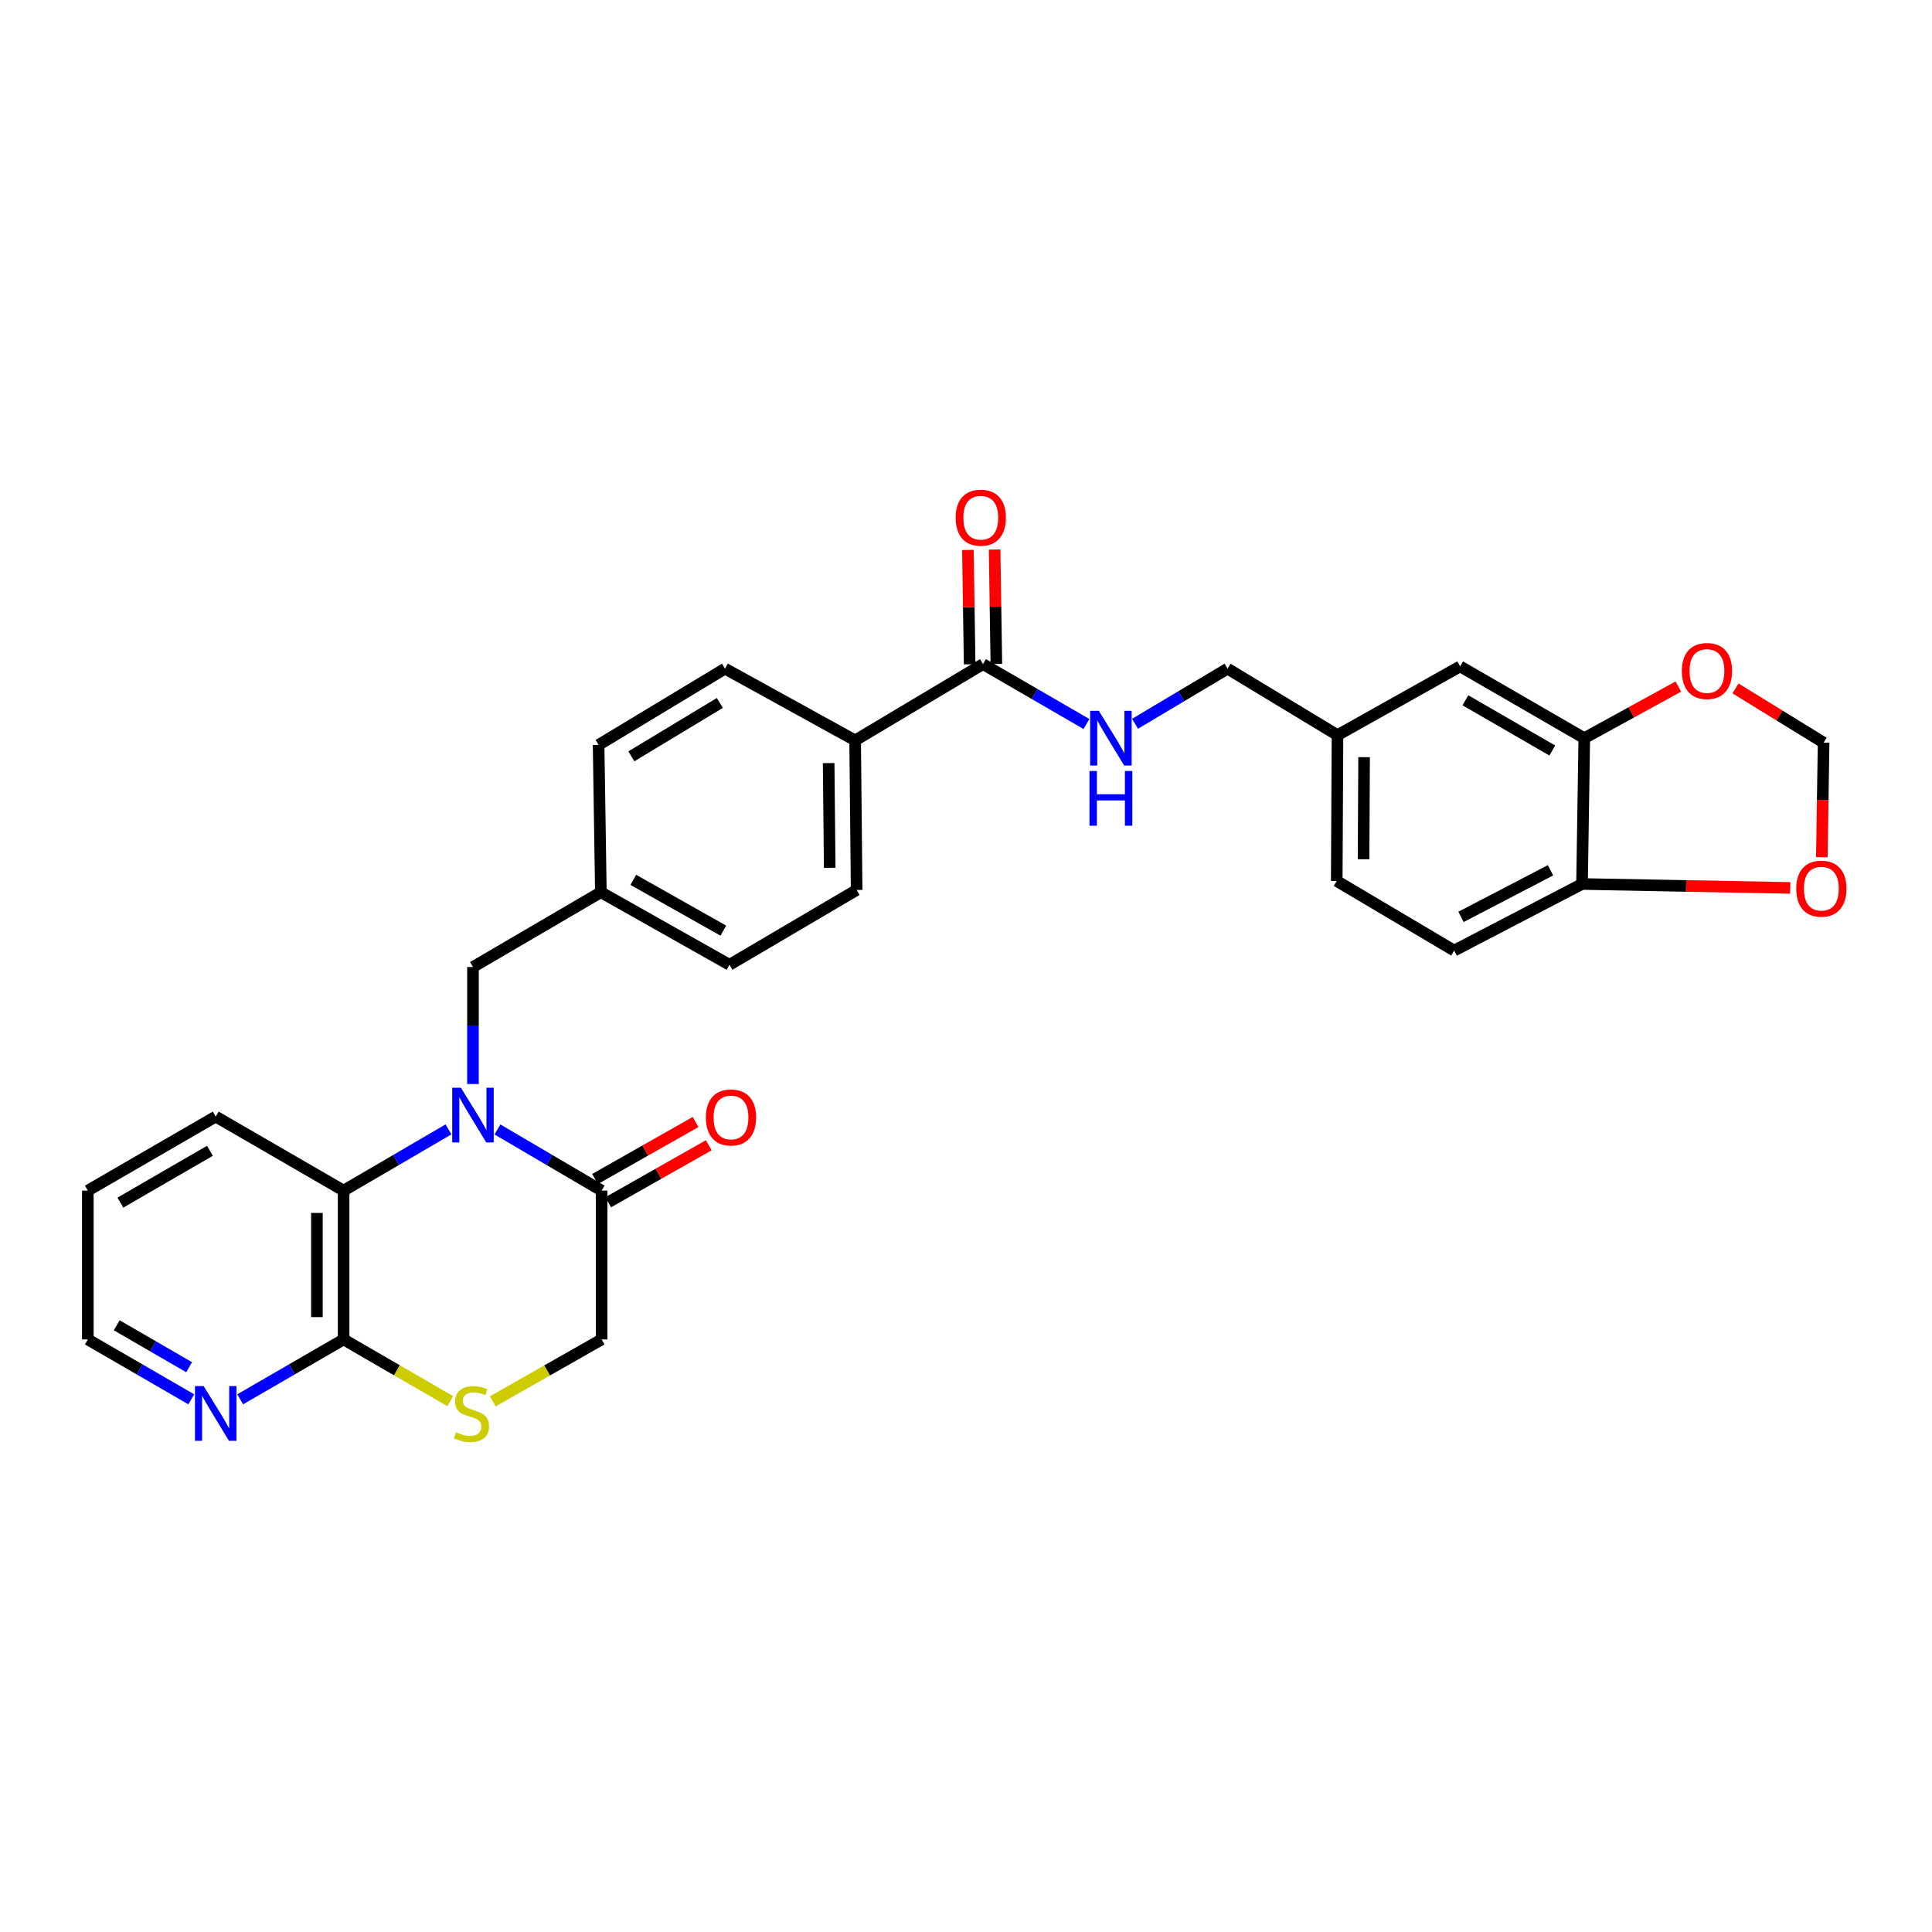 <?xml version='1.0' encoding='iso-8859-1'?>
<svg version='1.1' baseProfile='full'
              xmlns='http://www.w3.org/2000/svg'
                      xmlns:rdkit='http://www.rdkit.org/xml'
                      xmlns:xlink='http://www.w3.org/1999/xlink'
                  xml:space='preserve'
width='1000px' height='1000px' viewBox='0 0 1000 1000'>
<!-- END OF HEADER -->
<rect style='opacity:1.0;fill:#FFFFFF;stroke:none' width='1000' height='1000' x='0' y='0'> </rect>
<path class='bond-0' d='M 257.479,584.602 L 284.438,600.432' style='fill:none;fill-rule:evenodd;stroke:#0000FF;stroke-width:6px;stroke-linecap:butt;stroke-linejoin:miter;stroke-opacity:1' />
<path class='bond-0' d='M 284.438,600.432 L 311.396,616.261' style='fill:none;fill-rule:evenodd;stroke:#000000;stroke-width:6px;stroke-linecap:butt;stroke-linejoin:miter;stroke-opacity:1' />
<path class='bond-1' d='M 232.13,584.565 L 204.992,600.413' style='fill:none;fill-rule:evenodd;stroke:#0000FF;stroke-width:6px;stroke-linecap:butt;stroke-linejoin:miter;stroke-opacity:1' />
<path class='bond-1' d='M 204.992,600.413 L 177.853,616.261' style='fill:none;fill-rule:evenodd;stroke:#000000;stroke-width:6px;stroke-linecap:butt;stroke-linejoin:miter;stroke-opacity:1' />
<path class='bond-6' d='M 244.809,561.086 L 244.809,530.807' style='fill:none;fill-rule:evenodd;stroke:#0000FF;stroke-width:6px;stroke-linecap:butt;stroke-linejoin:miter;stroke-opacity:1' />
<path class='bond-6' d='M 244.809,530.807 L 244.809,500.529' style='fill:none;fill-rule:evenodd;stroke:#000000;stroke-width:6px;stroke-linecap:butt;stroke-linejoin:miter;stroke-opacity:1' />
<path class='bond-8' d='M 311.396,616.261 L 311.396,693.286' style='fill:none;fill-rule:evenodd;stroke:#000000;stroke-width:6px;stroke-linecap:butt;stroke-linejoin:miter;stroke-opacity:1' />
<path class='bond-15' d='M 314.804,622.275 L 340.823,607.53' style='fill:none;fill-rule:evenodd;stroke:#000000;stroke-width:6px;stroke-linecap:butt;stroke-linejoin:miter;stroke-opacity:1' />
<path class='bond-15' d='M 340.823,607.53 L 366.843,592.785' style='fill:none;fill-rule:evenodd;stroke:#FF0000;stroke-width:6px;stroke-linecap:butt;stroke-linejoin:miter;stroke-opacity:1' />
<path class='bond-15' d='M 307.988,610.248 L 334.008,595.503' style='fill:none;fill-rule:evenodd;stroke:#000000;stroke-width:6px;stroke-linecap:butt;stroke-linejoin:miter;stroke-opacity:1' />
<path class='bond-15' d='M 334.008,595.503 L 360.027,580.757' style='fill:none;fill-rule:evenodd;stroke:#FF0000;stroke-width:6px;stroke-linecap:butt;stroke-linejoin:miter;stroke-opacity:1' />
<path class='bond-2' d='M 177.853,616.261 L 177.853,693.286' style='fill:none;fill-rule:evenodd;stroke:#000000;stroke-width:6px;stroke-linecap:butt;stroke-linejoin:miter;stroke-opacity:1' />
<path class='bond-2' d='M 164.029,627.815 L 164.029,681.732' style='fill:none;fill-rule:evenodd;stroke:#000000;stroke-width:6px;stroke-linecap:butt;stroke-linejoin:miter;stroke-opacity:1' />
<path class='bond-27' d='M 177.853,616.261 L 111.658,577.937' style='fill:none;fill-rule:evenodd;stroke:#000000;stroke-width:6px;stroke-linecap:butt;stroke-linejoin:miter;stroke-opacity:1' />
<path class='bond-3' d='M 177.853,693.286 L 205.451,709.266' style='fill:none;fill-rule:evenodd;stroke:#000000;stroke-width:6px;stroke-linecap:butt;stroke-linejoin:miter;stroke-opacity:1' />
<path class='bond-3' d='M 205.451,709.266 L 233.049,725.245' style='fill:none;fill-rule:evenodd;stroke:#CCCC00;stroke-width:6px;stroke-linecap:butt;stroke-linejoin:miter;stroke-opacity:1' />
<path class='bond-10' d='M 177.853,693.286 L 151.081,708.785' style='fill:none;fill-rule:evenodd;stroke:#000000;stroke-width:6px;stroke-linecap:butt;stroke-linejoin:miter;stroke-opacity:1' />
<path class='bond-10' d='M 151.081,708.785 L 124.31,724.285' style='fill:none;fill-rule:evenodd;stroke:#0000FF;stroke-width:6px;stroke-linecap:butt;stroke-linejoin:miter;stroke-opacity:1' />
<path class='bond-30' d='M 255.058,725.341 L 283.227,709.313' style='fill:none;fill-rule:evenodd;stroke:#CCCC00;stroke-width:6px;stroke-linecap:butt;stroke-linejoin:miter;stroke-opacity:1' />
<path class='bond-30' d='M 283.227,709.313 L 311.396,693.286' style='fill:none;fill-rule:evenodd;stroke:#000000;stroke-width:6px;stroke-linecap:butt;stroke-linejoin:miter;stroke-opacity:1' />
<path class='bond-4' d='M 508.799,343.738 L 442.619,383.23' style='fill:none;fill-rule:evenodd;stroke:#000000;stroke-width:6px;stroke-linecap:butt;stroke-linejoin:miter;stroke-opacity:1' />
<path class='bond-7' d='M 508.799,343.738 L 535.575,359.244' style='fill:none;fill-rule:evenodd;stroke:#000000;stroke-width:6px;stroke-linecap:butt;stroke-linejoin:miter;stroke-opacity:1' />
<path class='bond-7' d='M 535.575,359.244 L 562.35,374.75' style='fill:none;fill-rule:evenodd;stroke:#0000FF;stroke-width:6px;stroke-linecap:butt;stroke-linejoin:miter;stroke-opacity:1' />
<path class='bond-17' d='M 515.711,343.633 L 515.261,314.033' style='fill:none;fill-rule:evenodd;stroke:#000000;stroke-width:6px;stroke-linecap:butt;stroke-linejoin:miter;stroke-opacity:1' />
<path class='bond-17' d='M 515.261,314.033 L 514.812,284.433' style='fill:none;fill-rule:evenodd;stroke:#FF0000;stroke-width:6px;stroke-linecap:butt;stroke-linejoin:miter;stroke-opacity:1' />
<path class='bond-17' d='M 501.888,343.843 L 501.438,314.243' style='fill:none;fill-rule:evenodd;stroke:#000000;stroke-width:6px;stroke-linecap:butt;stroke-linejoin:miter;stroke-opacity:1' />
<path class='bond-17' d='M 501.438,314.243 L 500.989,284.643' style='fill:none;fill-rule:evenodd;stroke:#FF0000;stroke-width:6px;stroke-linecap:butt;stroke-linejoin:miter;stroke-opacity:1' />
<path class='bond-5' d='M 820.023,382.078 L 755.771,344.921' style='fill:none;fill-rule:evenodd;stroke:#000000;stroke-width:6px;stroke-linecap:butt;stroke-linejoin:miter;stroke-opacity:1' />
<path class='bond-5' d='M 803.464,388.471 L 758.488,362.462' style='fill:none;fill-rule:evenodd;stroke:#000000;stroke-width:6px;stroke-linecap:butt;stroke-linejoin:miter;stroke-opacity:1' />
<path class='bond-11' d='M 820.023,382.078 L 844.364,368.719' style='fill:none;fill-rule:evenodd;stroke:#000000;stroke-width:6px;stroke-linecap:butt;stroke-linejoin:miter;stroke-opacity:1' />
<path class='bond-11' d='M 844.364,368.719 L 868.704,355.361' style='fill:none;fill-rule:evenodd;stroke:#FF0000;stroke-width:6px;stroke-linecap:butt;stroke-linejoin:miter;stroke-opacity:1' />
<path class='bond-33' d='M 820.023,382.078 L 818.856,457.551' style='fill:none;fill-rule:evenodd;stroke:#000000;stroke-width:6px;stroke-linecap:butt;stroke-linejoin:miter;stroke-opacity:1' />
<path class='bond-21' d='M 244.809,500.529 L 311.004,461.813' style='fill:none;fill-rule:evenodd;stroke:#000000;stroke-width:6px;stroke-linecap:butt;stroke-linejoin:miter;stroke-opacity:1' />
<path class='bond-23' d='M 587.5,374.628 L 611.438,360.358' style='fill:none;fill-rule:evenodd;stroke:#0000FF;stroke-width:6px;stroke-linecap:butt;stroke-linejoin:miter;stroke-opacity:1' />
<path class='bond-23' d='M 611.438,360.358 L 635.376,346.088' style='fill:none;fill-rule:evenodd;stroke:#000000;stroke-width:6px;stroke-linecap:butt;stroke-linejoin:miter;stroke-opacity:1' />
<path class='bond-9' d='M 818.856,457.551 L 752.668,492.012' style='fill:none;fill-rule:evenodd;stroke:#000000;stroke-width:6px;stroke-linecap:butt;stroke-linejoin:miter;stroke-opacity:1' />
<path class='bond-9' d='M 802.543,450.458 L 756.212,474.581' style='fill:none;fill-rule:evenodd;stroke:#000000;stroke-width:6px;stroke-linecap:butt;stroke-linejoin:miter;stroke-opacity:1' />
<path class='bond-13' d='M 818.856,457.551 L 872.744,458.57' style='fill:none;fill-rule:evenodd;stroke:#000000;stroke-width:6px;stroke-linecap:butt;stroke-linejoin:miter;stroke-opacity:1' />
<path class='bond-13' d='M 872.744,458.57 L 926.632,459.589' style='fill:none;fill-rule:evenodd;stroke:#FF0000;stroke-width:6px;stroke-linecap:butt;stroke-linejoin:miter;stroke-opacity:1' />
<path class='bond-32' d='M 99.005,724.286 L 72.23,708.786' style='fill:none;fill-rule:evenodd;stroke:#0000FF;stroke-width:6px;stroke-linecap:butt;stroke-linejoin:miter;stroke-opacity:1' />
<path class='bond-32' d='M 72.23,708.786 L 45.455,693.286' style='fill:none;fill-rule:evenodd;stroke:#000000;stroke-width:6px;stroke-linecap:butt;stroke-linejoin:miter;stroke-opacity:1' />
<path class='bond-32' d='M 97.899,707.671 L 79.156,696.821' style='fill:none;fill-rule:evenodd;stroke:#0000FF;stroke-width:6px;stroke-linecap:butt;stroke-linejoin:miter;stroke-opacity:1' />
<path class='bond-32' d='M 79.156,696.821 L 60.413,685.972' style='fill:none;fill-rule:evenodd;stroke:#000000;stroke-width:6px;stroke-linecap:butt;stroke-linejoin:miter;stroke-opacity:1' />
<path class='bond-14' d='M 898.287,356.325 L 921.092,370.361' style='fill:none;fill-rule:evenodd;stroke:#FF0000;stroke-width:6px;stroke-linecap:butt;stroke-linejoin:miter;stroke-opacity:1' />
<path class='bond-14' d='M 921.092,370.361 L 943.896,384.397' style='fill:none;fill-rule:evenodd;stroke:#000000;stroke-width:6px;stroke-linecap:butt;stroke-linejoin:miter;stroke-opacity:1' />
<path class='bond-12' d='M 442.619,383.23 L 443.395,460.646' style='fill:none;fill-rule:evenodd;stroke:#000000;stroke-width:6px;stroke-linecap:butt;stroke-linejoin:miter;stroke-opacity:1' />
<path class='bond-12' d='M 428.912,394.981 L 429.455,449.172' style='fill:none;fill-rule:evenodd;stroke:#000000;stroke-width:6px;stroke-linecap:butt;stroke-linejoin:miter;stroke-opacity:1' />
<path class='bond-31' d='M 442.619,383.23 L 375.264,346.088' style='fill:none;fill-rule:evenodd;stroke:#000000;stroke-width:6px;stroke-linecap:butt;stroke-linejoin:miter;stroke-opacity:1' />
<path class='bond-34' d='M 942.98,443.685 L 943.438,414.041' style='fill:none;fill-rule:evenodd;stroke:#FF0000;stroke-width:6px;stroke-linecap:butt;stroke-linejoin:miter;stroke-opacity:1' />
<path class='bond-34' d='M 943.438,414.041 L 943.896,384.397' style='fill:none;fill-rule:evenodd;stroke:#000000;stroke-width:6px;stroke-linecap:butt;stroke-linejoin:miter;stroke-opacity:1' />
<path class='bond-16' d='M 755.771,344.921 L 692.286,380.519' style='fill:none;fill-rule:evenodd;stroke:#000000;stroke-width:6px;stroke-linecap:butt;stroke-linejoin:miter;stroke-opacity:1' />
<path class='bond-18' d='M 752.668,492.012 L 691.895,455.999' style='fill:none;fill-rule:evenodd;stroke:#000000;stroke-width:6px;stroke-linecap:butt;stroke-linejoin:miter;stroke-opacity:1' />
<path class='bond-19' d='M 443.395,460.646 L 377.584,499.369' style='fill:none;fill-rule:evenodd;stroke:#000000;stroke-width:6px;stroke-linecap:butt;stroke-linejoin:miter;stroke-opacity:1' />
<path class='bond-20' d='M 375.264,346.088 L 309.837,385.557' style='fill:none;fill-rule:evenodd;stroke:#000000;stroke-width:6px;stroke-linecap:butt;stroke-linejoin:miter;stroke-opacity:1' />
<path class='bond-20' d='M 372.591,363.846 L 326.792,391.474' style='fill:none;fill-rule:evenodd;stroke:#000000;stroke-width:6px;stroke-linecap:butt;stroke-linejoin:miter;stroke-opacity:1' />
<path class='bond-25' d='M 311.004,461.813 L 309.837,385.557' style='fill:none;fill-rule:evenodd;stroke:#000000;stroke-width:6px;stroke-linecap:butt;stroke-linejoin:miter;stroke-opacity:1' />
<path class='bond-26' d='M 311.004,461.813 L 377.584,499.369' style='fill:none;fill-rule:evenodd;stroke:#000000;stroke-width:6px;stroke-linecap:butt;stroke-linejoin:miter;stroke-opacity:1' />
<path class='bond-26' d='M 327.783,455.406 L 374.389,481.695' style='fill:none;fill-rule:evenodd;stroke:#000000;stroke-width:6px;stroke-linecap:butt;stroke-linejoin:miter;stroke-opacity:1' />
<path class='bond-22' d='M 692.286,380.519 L 635.376,346.088' style='fill:none;fill-rule:evenodd;stroke:#000000;stroke-width:6px;stroke-linecap:butt;stroke-linejoin:miter;stroke-opacity:1' />
<path class='bond-24' d='M 692.286,380.519 L 691.895,455.999' style='fill:none;fill-rule:evenodd;stroke:#000000;stroke-width:6px;stroke-linecap:butt;stroke-linejoin:miter;stroke-opacity:1' />
<path class='bond-24' d='M 706.052,391.912 L 705.778,444.749' style='fill:none;fill-rule:evenodd;stroke:#000000;stroke-width:6px;stroke-linecap:butt;stroke-linejoin:miter;stroke-opacity:1' />
<path class='bond-29' d='M 111.658,577.937 L 45.455,616.261' style='fill:none;fill-rule:evenodd;stroke:#000000;stroke-width:6px;stroke-linecap:butt;stroke-linejoin:miter;stroke-opacity:1' />
<path class='bond-29' d='M 108.653,595.65 L 62.311,622.477' style='fill:none;fill-rule:evenodd;stroke:#000000;stroke-width:6px;stroke-linecap:butt;stroke-linejoin:miter;stroke-opacity:1' />
<path class='bond-28' d='M 45.455,693.286 L 45.455,616.261' style='fill:none;fill-rule:evenodd;stroke:#000000;stroke-width:6px;stroke-linecap:butt;stroke-linejoin:miter;stroke-opacity:1' />
<path  class='atom-0' d='M 238.549 563.002
L 247.829 578.002
Q 248.749 579.482, 250.229 582.162
Q 251.709 584.842, 251.789 585.002
L 251.789 563.002
L 255.549 563.002
L 255.549 591.322
L 251.669 591.322
L 241.709 574.922
Q 240.549 573.002, 239.309 570.802
Q 238.109 568.602, 237.749 567.922
L 237.749 591.322
L 234.069 591.322
L 234.069 563.002
L 238.549 563.002
' fill='#0000FF'/>
<path  class='atom-4' d='M 236.041 741.33
Q 236.361 741.45, 237.681 742.01
Q 239.001 742.57, 240.441 742.93
Q 241.921 743.25, 243.361 743.25
Q 246.041 743.25, 247.601 741.97
Q 249.161 740.65, 249.161 738.37
Q 249.161 736.81, 248.361 735.85
Q 247.601 734.89, 246.401 734.37
Q 245.201 733.85, 243.201 733.25
Q 240.681 732.49, 239.161 731.77
Q 237.681 731.05, 236.601 729.53
Q 235.561 728.01, 235.561 725.45
Q 235.561 721.89, 237.961 719.69
Q 240.401 717.49, 245.201 717.49
Q 248.481 717.49, 252.201 719.05
L 251.281 722.13
Q 247.881 720.73, 245.321 720.73
Q 242.561 720.73, 241.041 721.89
Q 239.521 723.01, 239.561 724.97
Q 239.561 726.49, 240.321 727.41
Q 241.121 728.33, 242.241 728.85
Q 243.401 729.37, 245.321 729.97
Q 247.881 730.77, 249.401 731.57
Q 250.921 732.37, 252.001 734.01
Q 253.121 735.61, 253.121 738.37
Q 253.121 742.29, 250.481 744.41
Q 247.881 746.49, 243.521 746.49
Q 241.001 746.49, 239.081 745.93
Q 237.201 745.41, 234.961 744.49
L 236.041 741.33
' fill='#CCCC00'/>
<path  class='atom-8' d='M 568.742 367.918
L 578.022 382.918
Q 578.942 384.398, 580.422 387.078
Q 581.902 389.758, 581.982 389.918
L 581.982 367.918
L 585.742 367.918
L 585.742 396.238
L 581.862 396.238
L 571.902 379.838
Q 570.742 377.918, 569.502 375.718
Q 568.302 373.518, 567.942 372.838
L 567.942 396.238
L 564.262 396.238
L 564.262 367.918
L 568.742 367.918
' fill='#0000FF'/>
<path  class='atom-8' d='M 563.922 399.07
L 567.762 399.07
L 567.762 411.11
L 582.242 411.11
L 582.242 399.07
L 586.082 399.07
L 586.082 427.39
L 582.242 427.39
L 582.242 414.31
L 567.762 414.31
L 567.762 427.39
L 563.922 427.39
L 563.922 399.07
' fill='#0000FF'/>
<path  class='atom-11' d='M 105.398 717.45
L 114.678 732.45
Q 115.598 733.93, 117.078 736.61
Q 118.558 739.29, 118.638 739.45
L 118.638 717.45
L 122.398 717.45
L 122.398 745.77
L 118.518 745.77
L 108.558 729.37
Q 107.398 727.45, 106.158 725.25
Q 104.958 723.05, 104.598 722.37
L 104.598 745.77
L 100.918 745.77
L 100.918 717.45
L 105.398 717.45
' fill='#0000FF'/>
<path  class='atom-12' d='M 870.515 347.313
Q 870.515 340.513, 873.875 336.713
Q 877.235 332.913, 883.515 332.913
Q 889.795 332.913, 893.155 336.713
Q 896.515 340.513, 896.515 347.313
Q 896.515 354.193, 893.115 358.113
Q 889.715 361.993, 883.515 361.993
Q 877.275 361.993, 873.875 358.113
Q 870.515 354.233, 870.515 347.313
M 883.515 358.793
Q 887.835 358.793, 890.155 355.913
Q 892.515 352.993, 892.515 347.313
Q 892.515 341.753, 890.155 338.953
Q 887.835 336.113, 883.515 336.113
Q 879.195 336.113, 876.835 338.913
Q 874.515 341.713, 874.515 347.313
Q 874.515 353.033, 876.835 355.913
Q 879.195 358.793, 883.515 358.793
' fill='#FF0000'/>
<path  class='atom-14' d='M 929.729 459.973
Q 929.729 453.173, 933.089 449.373
Q 936.449 445.573, 942.729 445.573
Q 949.009 445.573, 952.369 449.373
Q 955.729 453.173, 955.729 459.973
Q 955.729 466.853, 952.329 470.773
Q 948.929 474.653, 942.729 474.653
Q 936.489 474.653, 933.089 470.773
Q 929.729 466.893, 929.729 459.973
M 942.729 471.453
Q 947.049 471.453, 949.369 468.573
Q 951.729 465.653, 951.729 459.973
Q 951.729 454.413, 949.369 451.613
Q 947.049 448.773, 942.729 448.773
Q 938.409 448.773, 936.049 451.573
Q 933.729 454.373, 933.729 459.973
Q 933.729 465.693, 936.049 468.573
Q 938.409 471.453, 942.729 471.453
' fill='#FF0000'/>
<path  class='atom-16' d='M 365.359 578.394
Q 365.359 571.594, 368.719 567.794
Q 372.079 563.994, 378.359 563.994
Q 384.639 563.994, 387.999 567.794
Q 391.359 571.594, 391.359 578.394
Q 391.359 585.274, 387.959 589.194
Q 384.559 593.074, 378.359 593.074
Q 372.119 593.074, 368.719 589.194
Q 365.359 585.314, 365.359 578.394
M 378.359 589.874
Q 382.679 589.874, 384.999 586.994
Q 387.359 584.074, 387.359 578.394
Q 387.359 572.834, 384.999 570.034
Q 382.679 567.194, 378.359 567.194
Q 374.039 567.194, 371.679 569.994
Q 369.359 572.794, 369.359 578.394
Q 369.359 584.114, 371.679 586.994
Q 374.039 589.874, 378.359 589.874
' fill='#FF0000'/>
<path  class='atom-18' d='M 494.647 267.961
Q 494.647 261.161, 498.007 257.361
Q 501.367 253.561, 507.647 253.561
Q 513.927 253.561, 517.287 257.361
Q 520.647 261.161, 520.647 267.961
Q 520.647 274.841, 517.247 278.761
Q 513.847 282.641, 507.647 282.641
Q 501.407 282.641, 498.007 278.761
Q 494.647 274.881, 494.647 267.961
M 507.647 279.441
Q 511.967 279.441, 514.287 276.561
Q 516.647 273.641, 516.647 267.961
Q 516.647 262.401, 514.287 259.601
Q 511.967 256.761, 507.647 256.761
Q 503.327 256.761, 500.967 259.561
Q 498.647 262.361, 498.647 267.961
Q 498.647 273.681, 500.967 276.561
Q 503.327 279.441, 507.647 279.441
' fill='#FF0000'/>
</svg>
